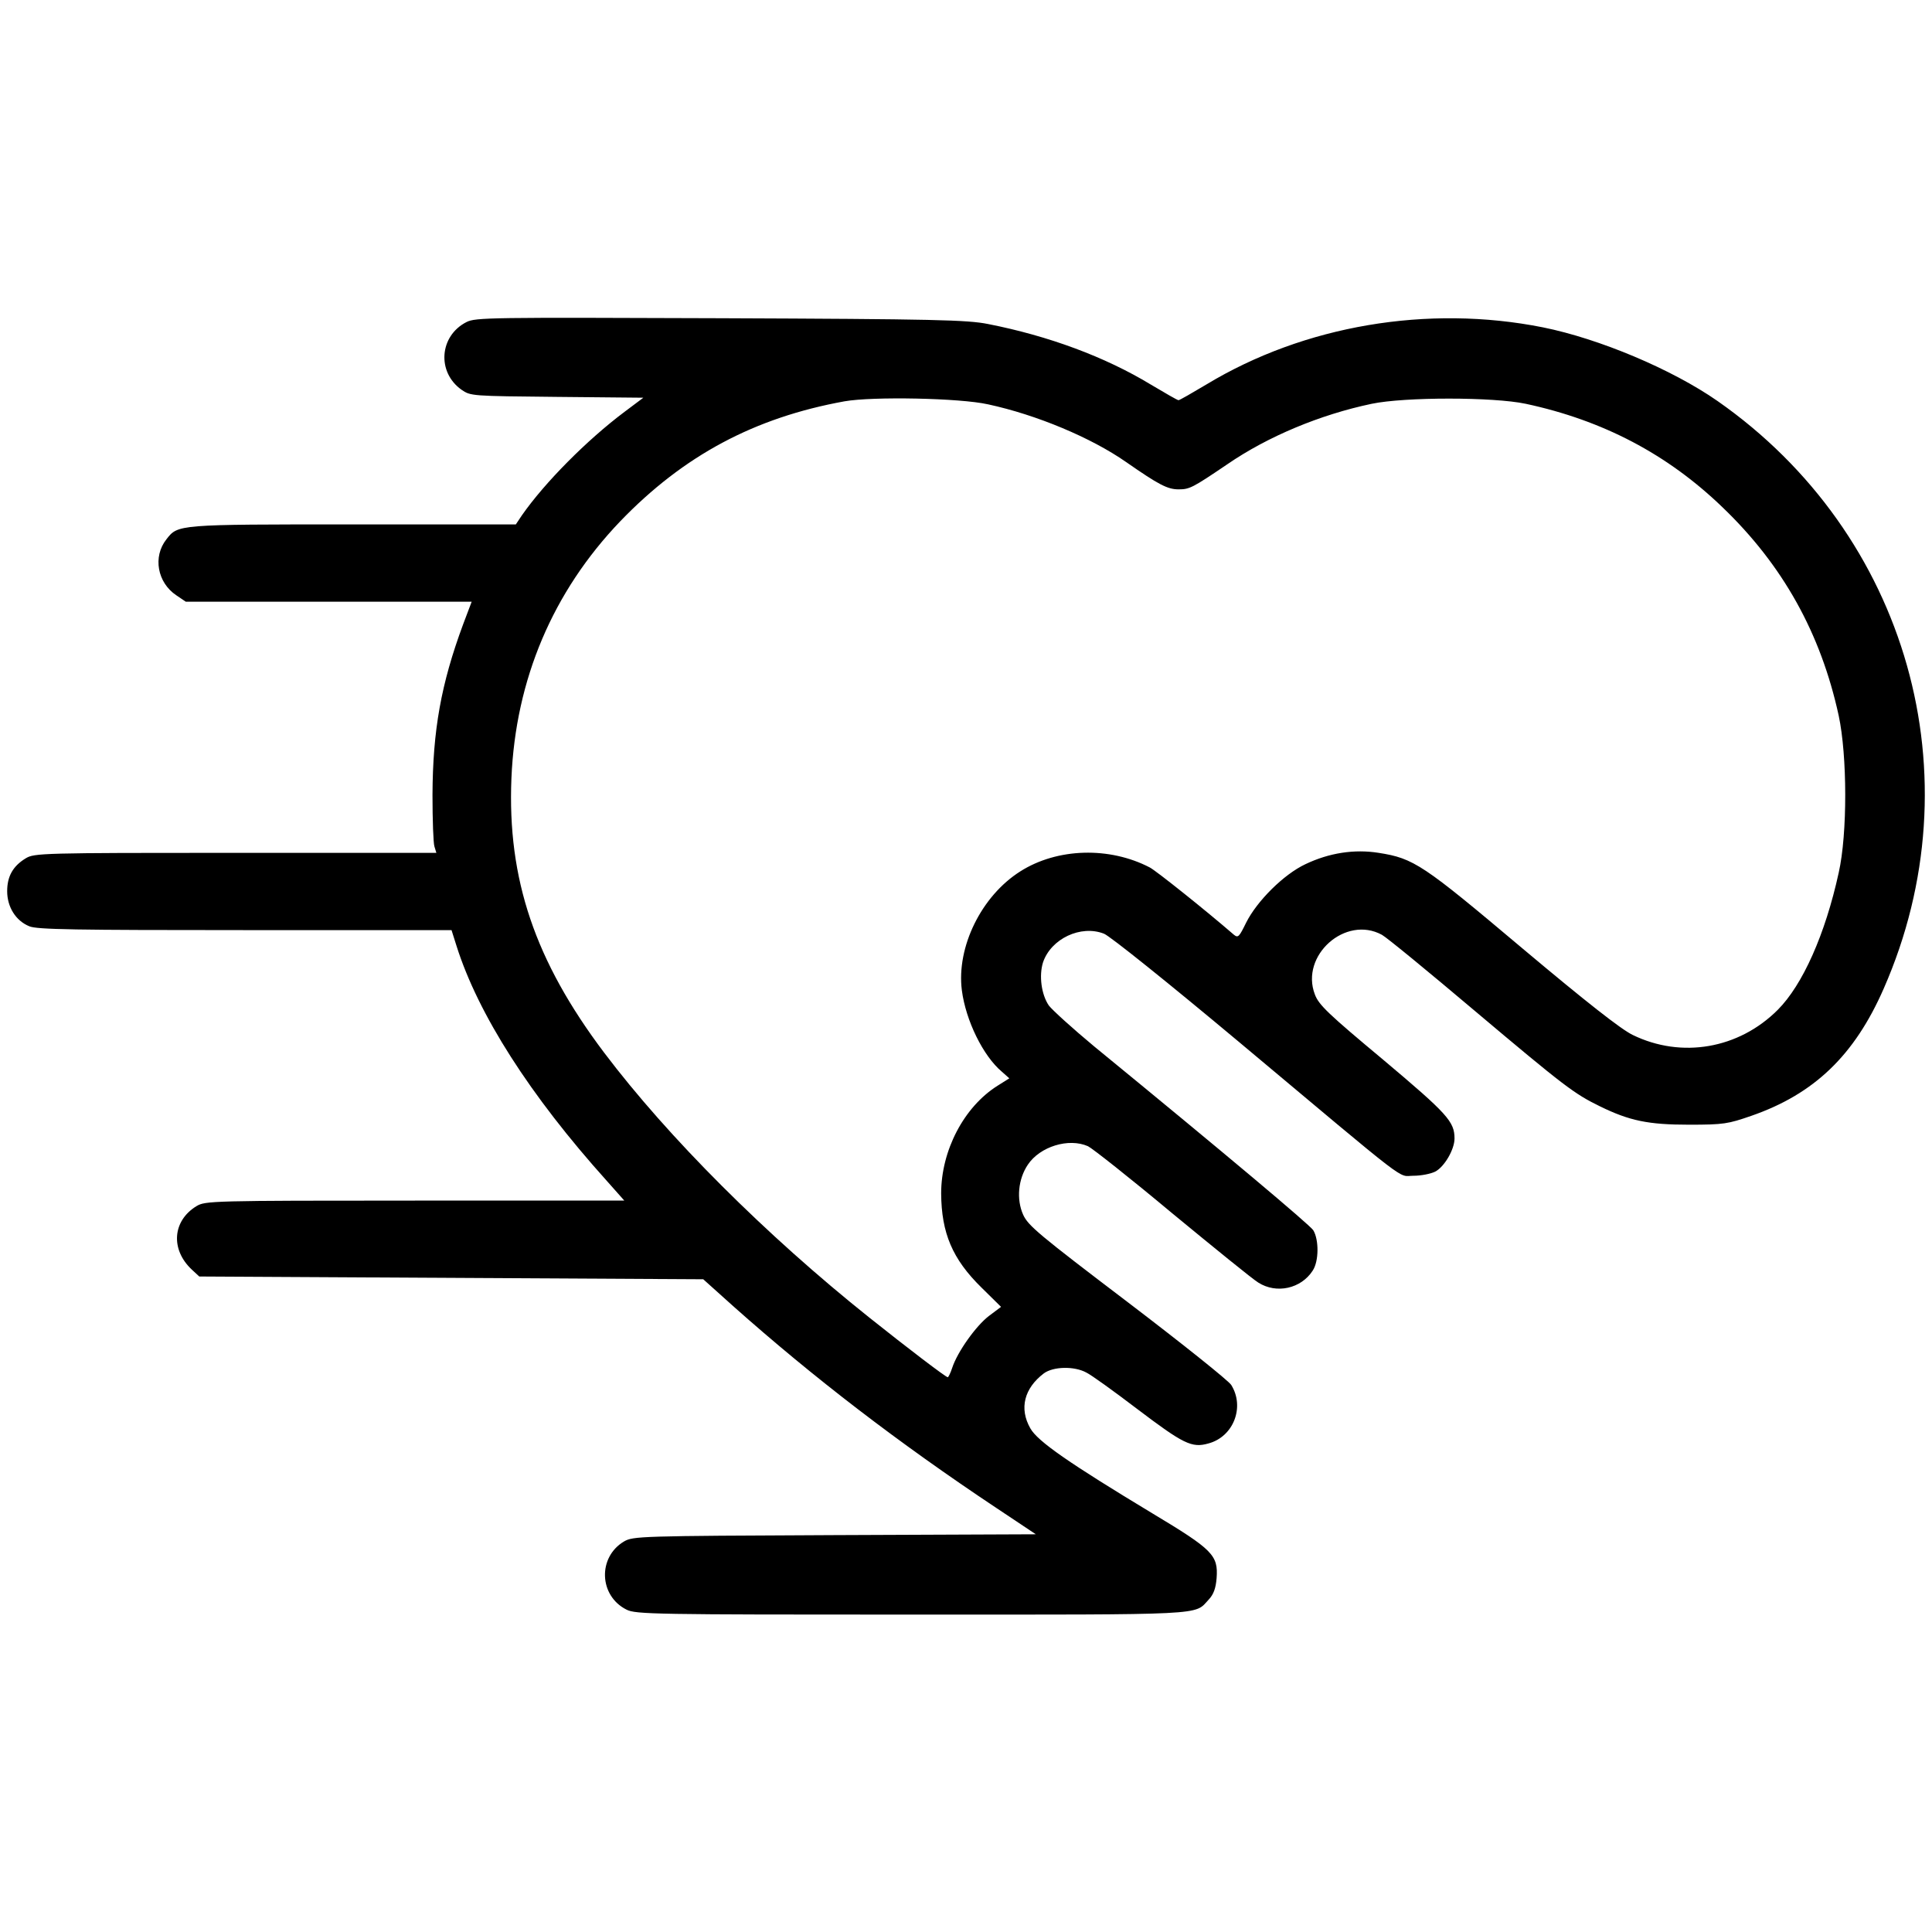 <?xml version="1.0" standalone="no"?>
<!DOCTYPE svg PUBLIC "-//W3C//DTD SVG 20010904//EN"
 "http://www.w3.org/TR/2001/REC-SVG-20010904/DTD/svg10.dtd">
<svg version="1.0" xmlns="http://www.w3.org/2000/svg"
 width="700pt" height="700pt" viewBox="0 0 700 700"
 preserveAspectRatio="xMidYMid meet">
<g transform="translate(0,700) scale(0.1,-0.1)"
fill="#000000" stroke="none">
<path d="M1690 5833 c-98 -50 -108 -181 -18 -245 33 -23 37 -23 346 -26 l313
-3 -68 -51 c-136 -102 -289 -256 -372 -375 l-22 -33 -590 0 c-638 0 -634 0
-676 -54 -50 -63 -33 -157 36 -203 l34 -23 518 0 518 0 -31 -82 c-80 -216
-110 -384 -111 -618 0 -91 3 -175 7 -187 l7 -23 -728 0 c-704 0 -729 -1 -760
-20 -46 -28 -67 -65 -67 -119 0 -57 31 -107 80 -127 27 -12 166 -14 782 -14
l748 0 18 -57 c78 -247 266 -542 545 -852 l63 -71 -758 0 c-740 0 -760 -1
-792 -20 -87 -53 -95 -157 -17 -230 l27 -25 913 -5 913 -5 108 -97 c291 -259
600 -496 953 -731 l144 -96 -729 -3 c-708 -3 -730 -4 -763 -23 -96 -57 -91
-197 9 -247 33 -17 103 -18 1033 -18 1081 0 1023 -3 1076 54 18 19 26 41 29
78 6 83 -13 103 -233 235 -300 181 -416 261 -442 308 -41 72 -22 145 49 199
34 25 110 27 154 3 17 -8 99 -67 183 -131 169 -128 199 -143 259 -126 91 24
133 132 83 212 -9 15 -178 150 -375 300 -321 244 -361 277 -379 317 -25 56
-18 129 17 181 44 66 148 98 218 67 15 -7 152 -115 304 -242 153 -126 293
-240 313 -252 66 -42 155 -22 197 43 23 34 23 113 2 147 -15 21 -308 268 -794
666 -77 64 -151 131 -164 148 -27 40 -36 108 -21 156 29 86 137 137 221 104
21 -8 233 -178 490 -393 634 -531 572 -484 631 -484 28 0 63 7 79 15 33 17 70
80 70 120 0 61 -25 89 -258 285 -199 166 -234 199 -248 237 -54 141 111 288
243 216 18 -10 169 -134 337 -276 324 -273 360 -300 452 -345 108 -53 176 -67
324 -67 126 0 141 3 225 32 228 79 374 219 480 461 337 767 88 1647 -602 2129
-165 115 -429 226 -633 267 -417 83 -865 7 -1219 -207 -52 -31 -97 -57 -101
-57 -4 0 -49 26 -101 57 -165 100 -370 176 -589 219 -75 15 -192 18 -970 21
-833 3 -887 3 -920 -14z m1890 -298 c176 -38 374 -121 500 -209 118 -82 150
-99 190 -99 40 0 50 5 177 91 147 101 337 180 523 219 120 25 440 25 558 0
280 -60 514 -183 713 -375 218 -209 356 -456 421 -755 31 -145 32 -427 0 -569
-49 -224 -131 -407 -221 -497 -141 -141 -348 -177 -525 -91 -42 20 -168 119
-399 313 -362 305 -394 327 -522 347 -88 14 -179 0 -265 -41 -79 -37 -176
-134 -215 -212 -25 -51 -29 -56 -44 -44 -104 90 -282 232 -305 244 -146 76
-335 71 -469 -14 -141 -89 -232 -274 -212 -431 14 -109 77 -238 145 -295 l27
-24 -43 -27 c-122 -77 -204 -235 -204 -390 1 -144 41 -238 146 -341 l71 -70
-44 -33 c-47 -36 -114 -130 -133 -188 -6 -19 -14 -34 -16 -34 -7 0 -146 106
-284 216 -375 299 -730 654 -961 960 -251 333 -351 629 -336 994 15 358 150
676 394 931 230 239 487 376 813 435 102 18 418 12 520 -11z"/>
</g>
</svg>

